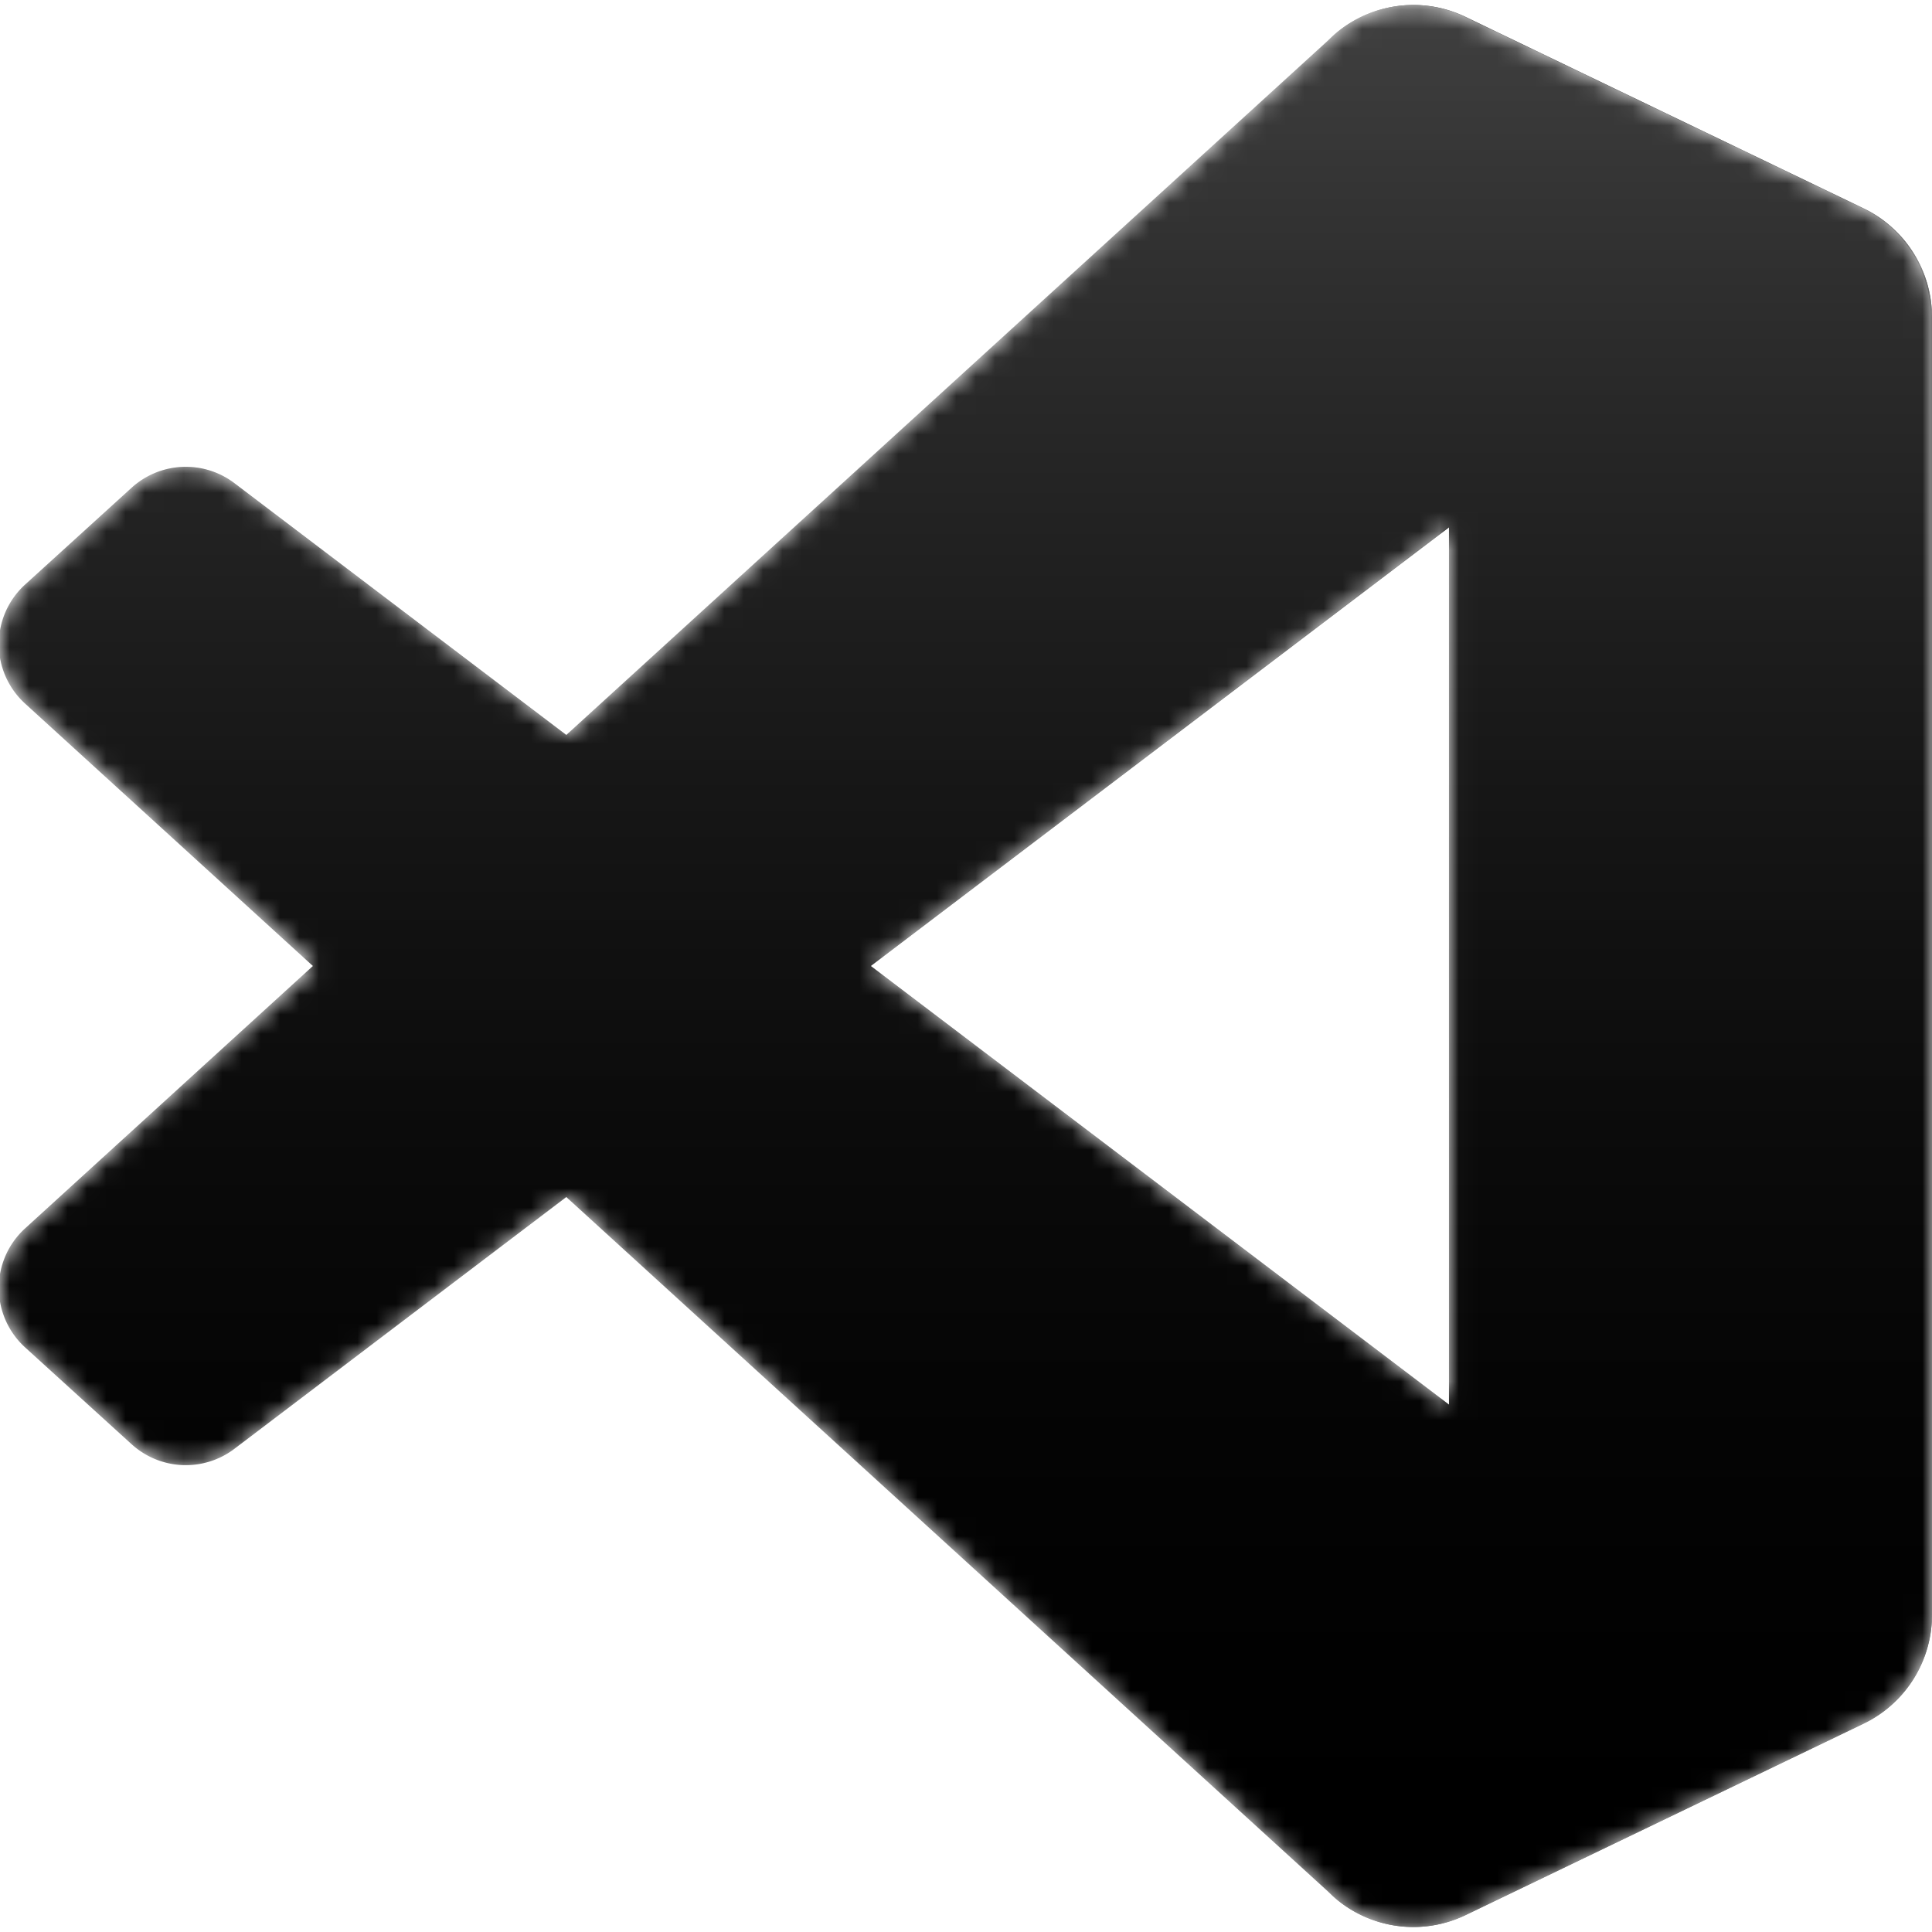 <svg width="100" height="100" fill="none" xmlns="http://www.w3.org/2000/svg">
    <g clip-path="url(#a)">
        <mask id="b" style="mask-type:alpha" maskUnits="userSpaceOnUse" x="-1" y="0" width="101" height="100">
            <path fill-rule="evenodd" clip-rule="evenodd" d="M70.912 99.317a6.226 6.226 0 0 0 4.96-.19l20.589-9.907A6.25 6.25 0 0 0 100 83.587V16.413a6.252 6.252 0 0 0-3.54-5.633L75.874.876a6.226 6.226 0 0 0-7.104 1.21L29.355 38.041 12.187 25.01a4.163 4.163 0 0 0-5.317.236l-5.507 5.009a4.168 4.168 0 0 0-.004 6.162L16.247 50 1.359 63.584a4.169 4.169 0 0 0 .005 6.161l5.506 5.009a4.162 4.162 0 0 0 5.318.237l17.167-13.032L68.77 97.916a6.216 6.216 0 0 0 2.143 1.401ZM75.015 27.3 45.109 50l29.907 22.702-.001-45.403Z" fill="#fff" style="fill:#fff;fill-opacity:1"/>
        </mask>
        <g mask="url(#b)">
            <path d="M96.462 10.797 75.857.875a6.229 6.229 0 0 0-7.107 1.21L1.298 63.583a4.166 4.166 0 0 0 .005 6.161l5.51 5.009a4.167 4.167 0 0 0 5.32.237L93.362 13.37c2.725-2.068 6.639-.124 6.639 3.296v-.239a6.251 6.251 0 0 0-3.538-5.63Z" fill="#0065A9" style="fill:color(display-p3 0 .396 .663);fill-opacity:1"/>
            <g filter="url(#c)">
                <path d="m96.462 89.204-20.605 9.92a6.229 6.229 0 0 1-7.107-1.208l-67.452-61.5a4.167 4.167 0 0 1 .005-6.161l5.51-5.009a4.167 4.167 0 0 1 5.32-.237l81.228 61.62c2.725 2.069 6.639.125 6.639-3.296v.24a6.251 6.251 0 0 1-3.538 5.63Z" fill="#007ACC" style="fill:color(display-p3 0 .478 .8);fill-opacity:1"/>
            </g>
            <g filter="url(#d)">
                <path d="M75.858 99.126a6.232 6.232 0 0 1-7.108-1.21c2.306 2.307 6.25.673 6.25-2.589V4.672c0-3.262-3.944-4.895-6.25-2.588a6.232 6.232 0 0 1 7.108-1.21l20.6 9.907A6.25 6.25 0 0 1 100 16.414v67.174a6.25 6.25 0 0 1-3.541 5.632l-20.601 9.906Z" fill="#1F9CF0" style="fill:color(display-p3 .122 .612 .941);fill-opacity:1"/>
            </g>
            <path opacity=".25" fill-rule="evenodd" clip-rule="evenodd" d="M70.852 99.317a6.227 6.227 0 0 0 4.96-.19L96.4 89.22a6.25 6.25 0 0 0 3.539-5.633V16.413A6.25 6.25 0 0 0 96.4 10.78L75.812.876a6.227 6.227 0 0 0-7.104 1.21L29.294 38.041 12.126 25.011a4.162 4.162 0 0 0-5.317.236l-5.507 5.009a4.168 4.168 0 0 0-.004 6.162L16.186 50 1.298 63.583a4.167 4.167 0 0 0 .005 6.162l5.506 5.009a4.163 4.163 0 0 0 5.318.237l17.168-13.032L68.71 97.916a6.218 6.218 0 0 0 2.143 1.401Zm4.103-72.019L45.048 50l29.907 22.7V27.299Z" fill="url(#e)"/>
        </g>
    </g>
    <defs>
        <filter id="c" x="-8.394" y="15.829" width="116.727" height="92.245" filterUnits="userSpaceOnUse" color-interpolation-filters="sRGB">
            <feFlood flood-opacity="0" result="BackgroundImageFix"/>
            <feColorMatrix in="SourceAlpha" values="0 0 0 0 0 0 0 0 0 0 0 0 0 0 0 0 0 0 127 0" result="hardAlpha"/>
            <feOffset/>
            <feGaussianBlur stdDeviation="4.167"/>
            <feColorMatrix values="0 0 0 0 0 0 0 0 0 0 0 0 0 0 0 0 0 0 0.25 0"/>
            <feBlend mode="overlay" in2="BackgroundImageFix" result="effect1_dropShadow_41_13"/>
            <feBlend in="SourceGraphic" in2="effect1_dropShadow_41_13" result="shape"/>
        </filter>
        <filter id="d" x="60.417" y="-8.076" width="47.917" height="116.151" filterUnits="userSpaceOnUse" color-interpolation-filters="sRGB">
            <feFlood flood-opacity="0" result="BackgroundImageFix"/>
            <feColorMatrix in="SourceAlpha" values="0 0 0 0 0 0 0 0 0 0 0 0 0 0 0 0 0 0 127 0" result="hardAlpha"/>
            <feOffset/>
            <feGaussianBlur stdDeviation="4.167"/>
            <feColorMatrix values="0 0 0 0 0 0 0 0 0 0 0 0 0 0 0 0 0 0 0.25 0"/>
            <feBlend mode="overlay" in2="BackgroundImageFix" result="effect1_dropShadow_41_13"/>
            <feBlend in="SourceGraphic" in2="effect1_dropShadow_41_13" result="shape"/>
        </filter>
        <linearGradient id="e" x1="49.939" y1=".258" x2="49.939" y2="99.742" gradientUnits="userSpaceOnUse">
            <stop stop-color="#fff" style="stop-color:white;stop-opacity:1"/>
            <stop offset="1" stop-color="#fff" stop-opacity="0" style="stop-color:none;stop-opacity:0"/>
        </linearGradient>
        <clipPath id="a">
            <path fill="#fff" style="fill:#fff;fill-opacity:1" d="M0 0h100v100H0z"/>
        </clipPath>
    </defs>
</svg>

